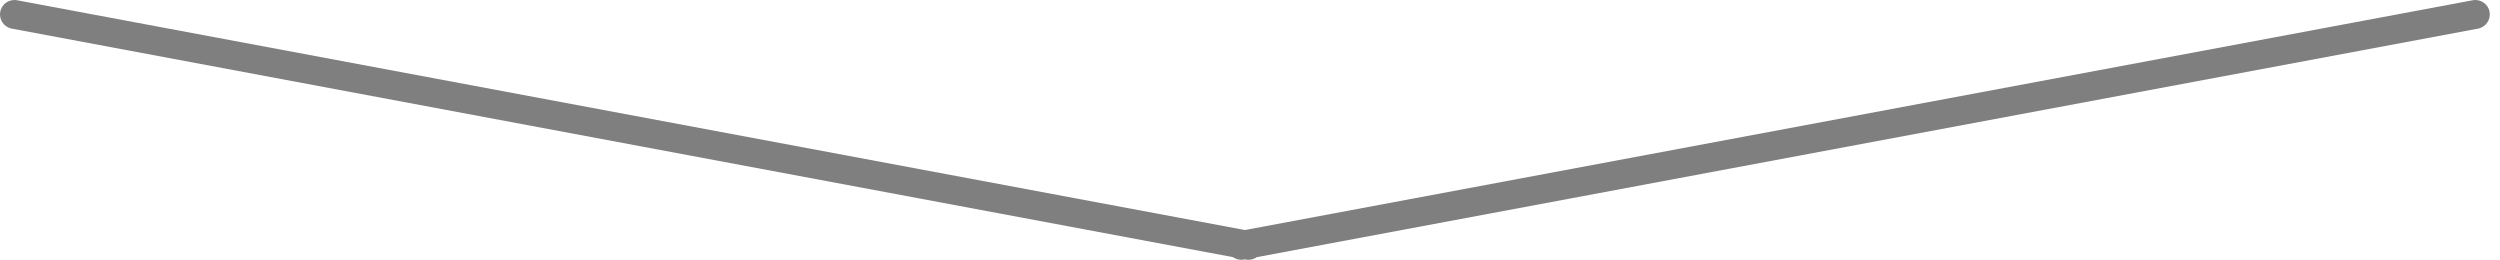 <svg width="96" height="10" viewBox="0 0 96 10" fill="none" xmlns="http://www.w3.org/2000/svg">
<path opacity="0.5" fill-rule="evenodd" clip-rule="evenodd" d="M0.656 0.01C0.355 -0.047 0.066 0.152 0.01 0.452C-0.047 0.753 0.152 1.043 0.452 1.099L47.345 9.874C47.463 9.958 47.614 9.996 47.768 9.967L47.804 9.96L47.841 9.967C47.995 9.996 48.145 9.958 48.264 9.874L95.156 1.099C95.457 1.043 95.655 0.753 95.599 0.452C95.543 0.152 95.253 -0.047 94.952 0.01L47.804 8.833L0.656 0.01Z" fill="black"/>
</svg>
